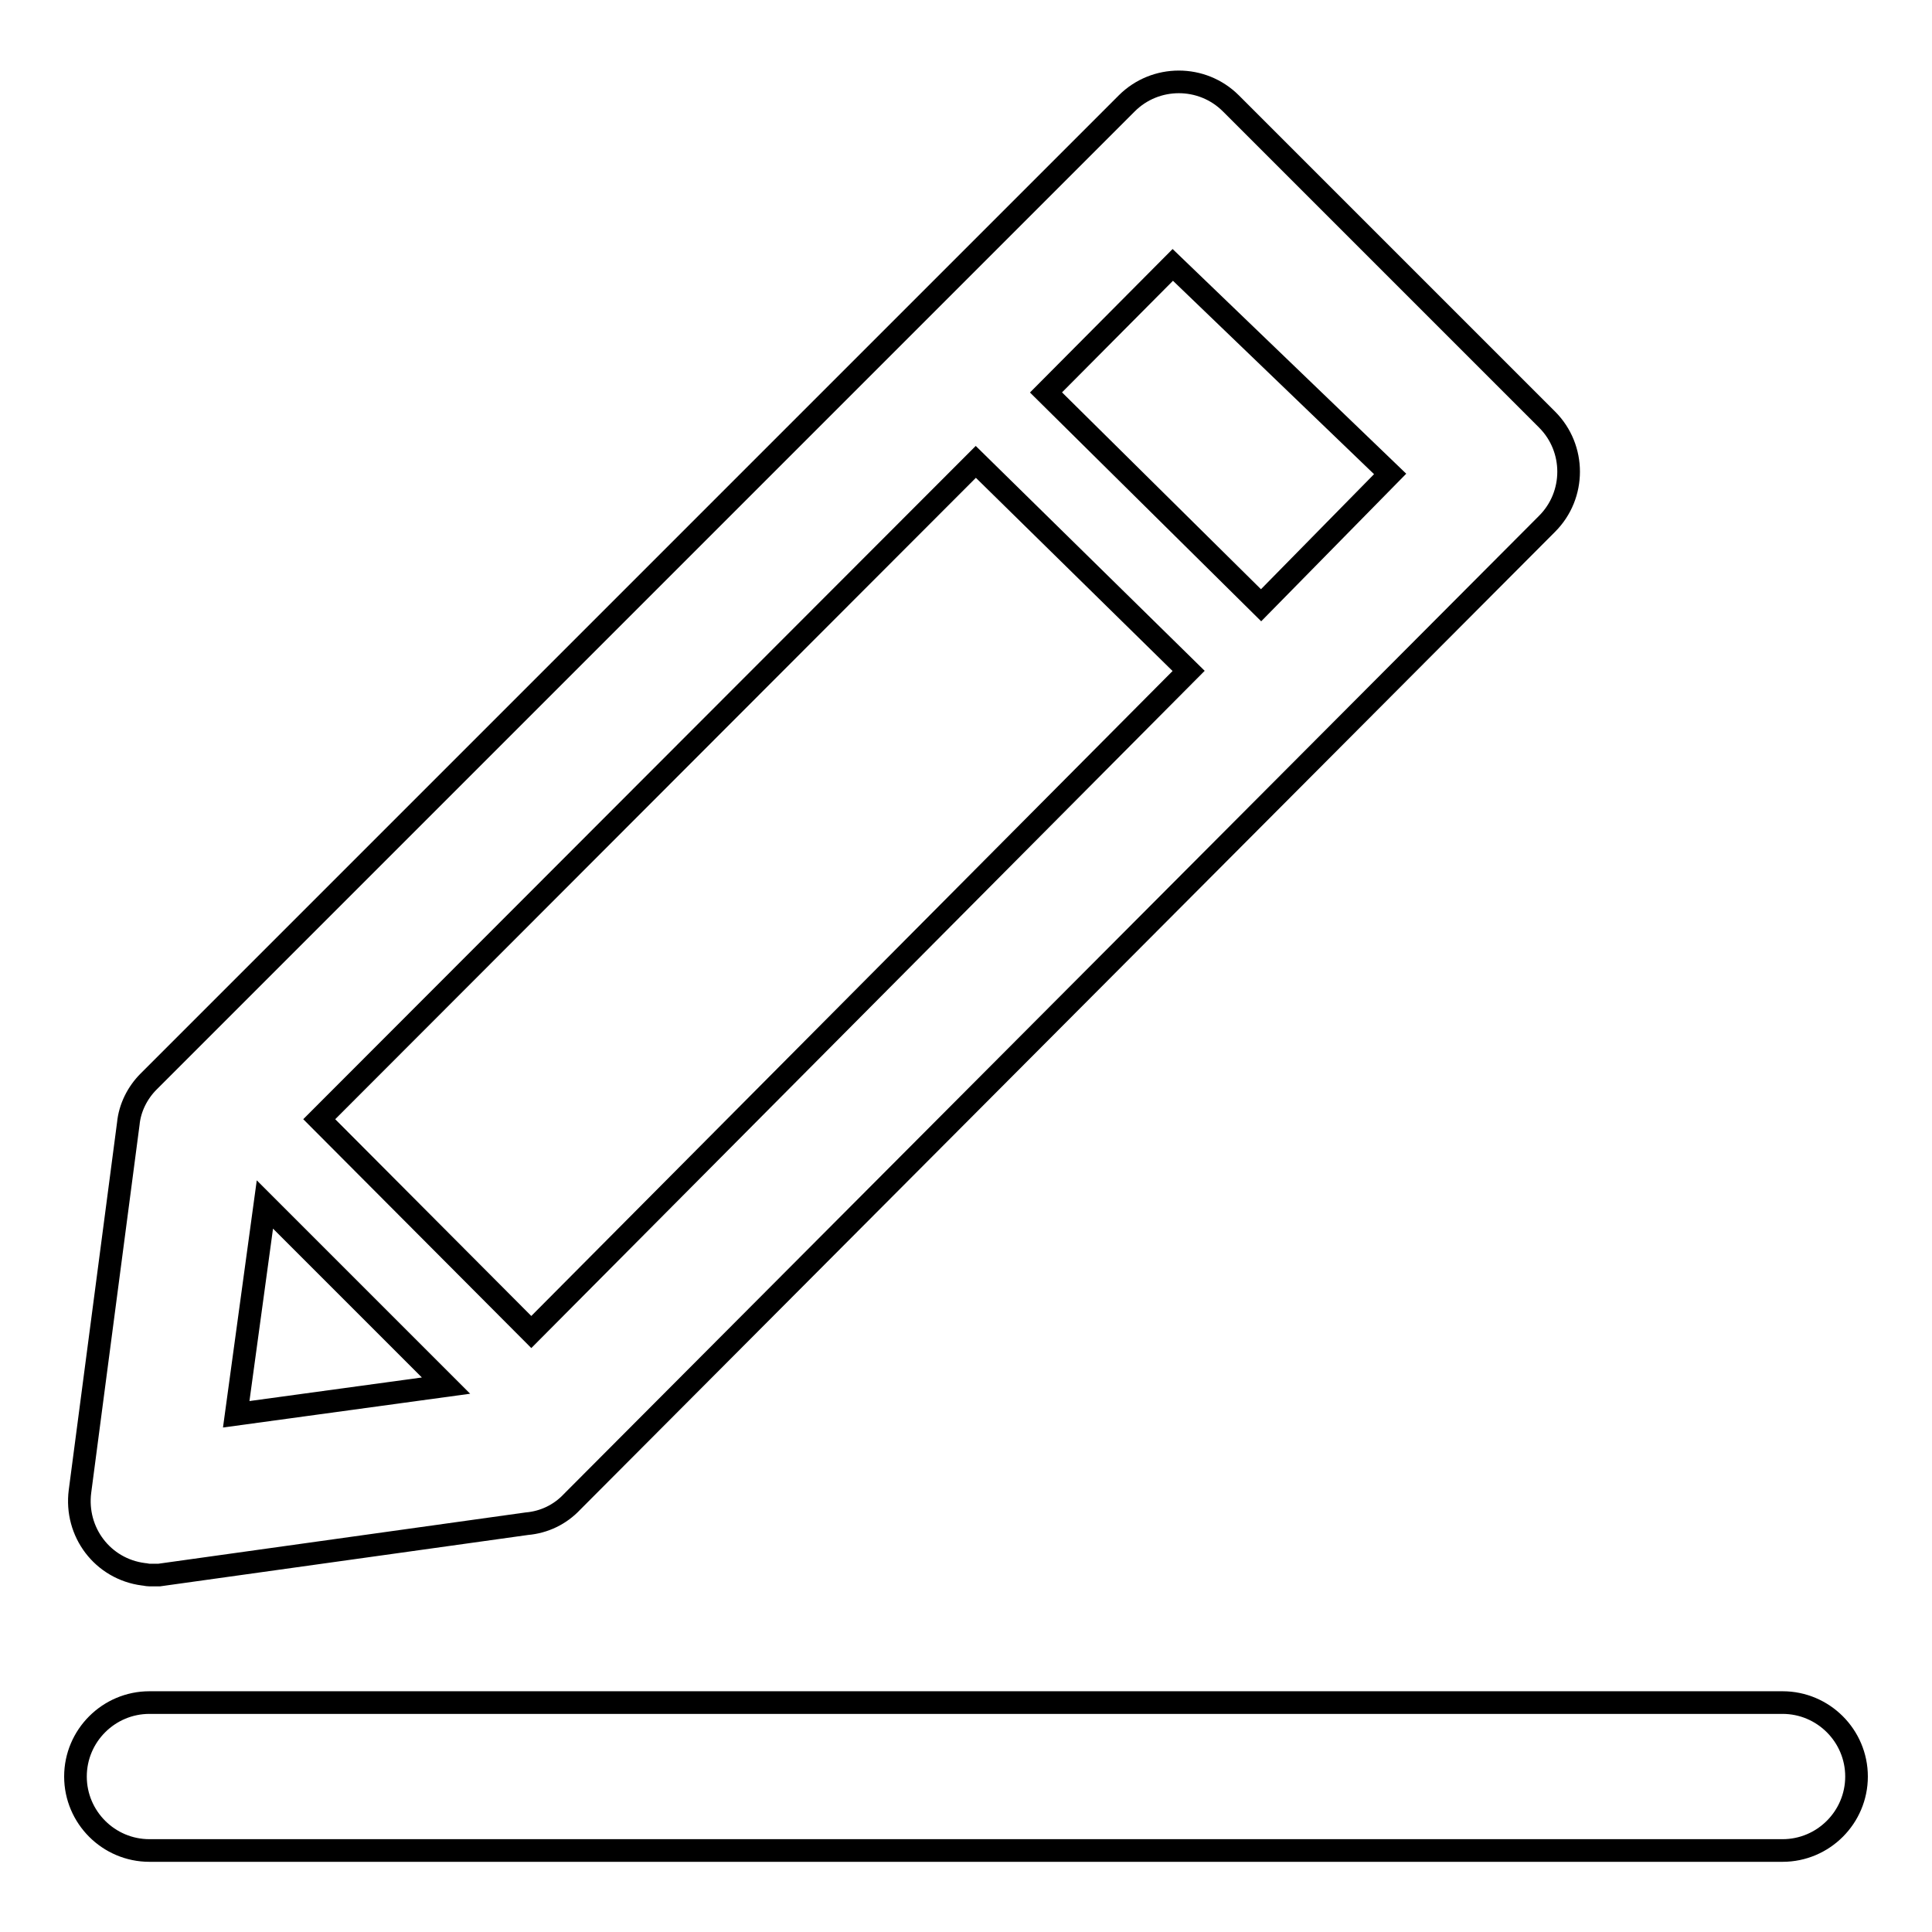<?xml version="1.0" encoding="utf-8"?>
<!-- Svg Vector Icons : http://www.onlinewebfonts.com/icon -->
<!DOCTYPE svg PUBLIC "-//W3C//DTD SVG 1.1//EN" "http://www.w3.org/Graphics/SVG/1.1/DTD/svg11.dtd">
<svg version="1.1" xmlns="http://www.w3.org/2000/svg" xmlns:xlink="http://www.w3.org/1999/xlink" x="0px" y="0px" viewBox="0 0 256 256" enable-background="new 0 0 256 256" xml:space="preserve">
<g> <path stroke-width="3" fill-opacity="0" stroke="#000000"  d="M19.8,208.7h1.3l48.7-6.8c2.3-0.2,4.4-1.2,6-2.9L205,69.4c3.8-3.8,3.8-10,0-13.8l-41.9-41.9 c-3.8-3.8-10-3.8-13.8,0L19.7,143.3c-1.5,1.5-2.5,3.5-2.7,5.6l-6.4,48.7c-0.7,5.4,3,10.3,8.4,11C19.2,208.6,19.5,208.7,19.8,208.7z  M35.1,159.6l24,24l-27.8,3.8L35.1,159.6z M129.3,61.2l28.2,27.7l-87.1,87.6l-28.1-28.2L129.3,61.2z M155.4,35.1l28.8,27.7 l-17.1,17.4l-28.5-28.2L155.4,35.1z M236.2,225.6H19.8c-5.4,0-9.8,4.4-9.8,9.8c0,5.4,4.4,9.8,9.8,9.8c0,0,0,0,0,0h216.4 c5.4,0,9.8-4.4,9.8-9.8C246,230,241.6,225.6,236.2,225.6z"/></g>
</svg>
